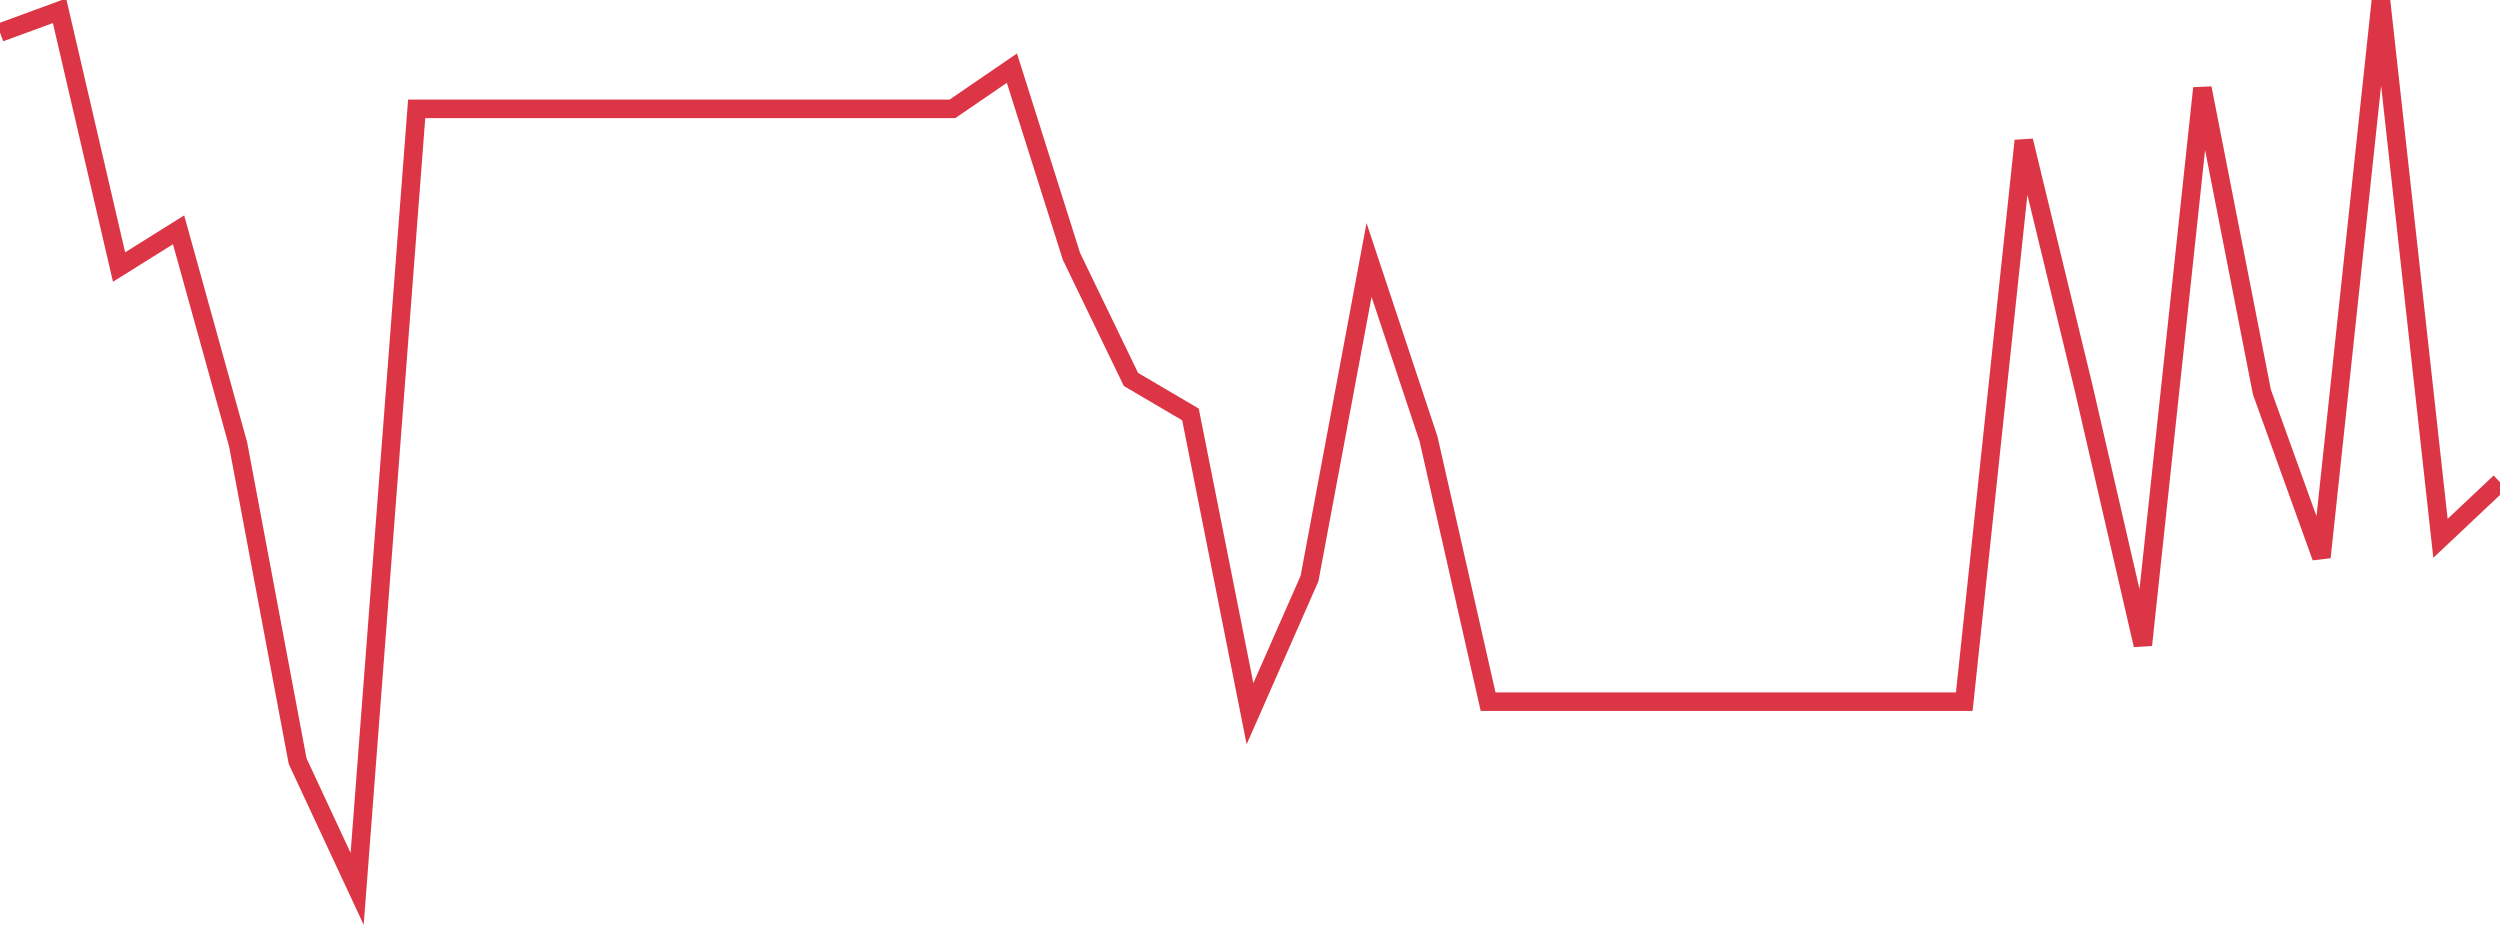<?xml version="1.0" standalone="no"?>
<!DOCTYPE svg PUBLIC "-//W3C//DTD SVG 1.1//EN" "http://www.w3.org/Graphics/SVG/1.1/DTD/svg11.dtd">
<svg width="135" height="50" viewBox="0 0 135 50" preserveAspectRatio="none" class="sparkline" xmlns="http://www.w3.org/2000/svg"
xmlns:xlink="http://www.w3.org/1999/xlink"><path  class="sparkline--line" d="M 0 1.76 L 0 1.76 L 3.214 0.58 L 6.429 14.42 L 9.643 12.41 L 12.857 23.99 L 16.071 41.1 L 19.286 48 L 22.5 5.88 L 25.714 5.88 L 28.929 5.88 L 32.143 5.88 L 35.357 5.88 L 38.571 5.88 L 41.786 5.88 L 45 5.88 L 48.214 5.88 L 51.429 5.88 L 54.643 3.68 L 57.857 13.84 L 61.071 20.49 L 64.286 22.38 L 67.5 38.54 L 70.714 31.24 L 73.929 14.04 L 77.143 23.71 L 80.357 37.89 L 83.571 37.89 L 86.786 37.89 L 90 37.89 L 93.214 37.89 L 96.429 37.89 L 99.643 37.89 L 102.857 37.89 L 106.071 37.89 L 109.286 7.6 L 112.5 20.88 L 115.714 34.83 L 118.929 4.76 L 122.143 21.17 L 125.357 30.09 L 128.571 0 L 131.786 29.07 L 135 26.04" fill="none" stroke-width="1" stroke="#dc3545"></path></svg>